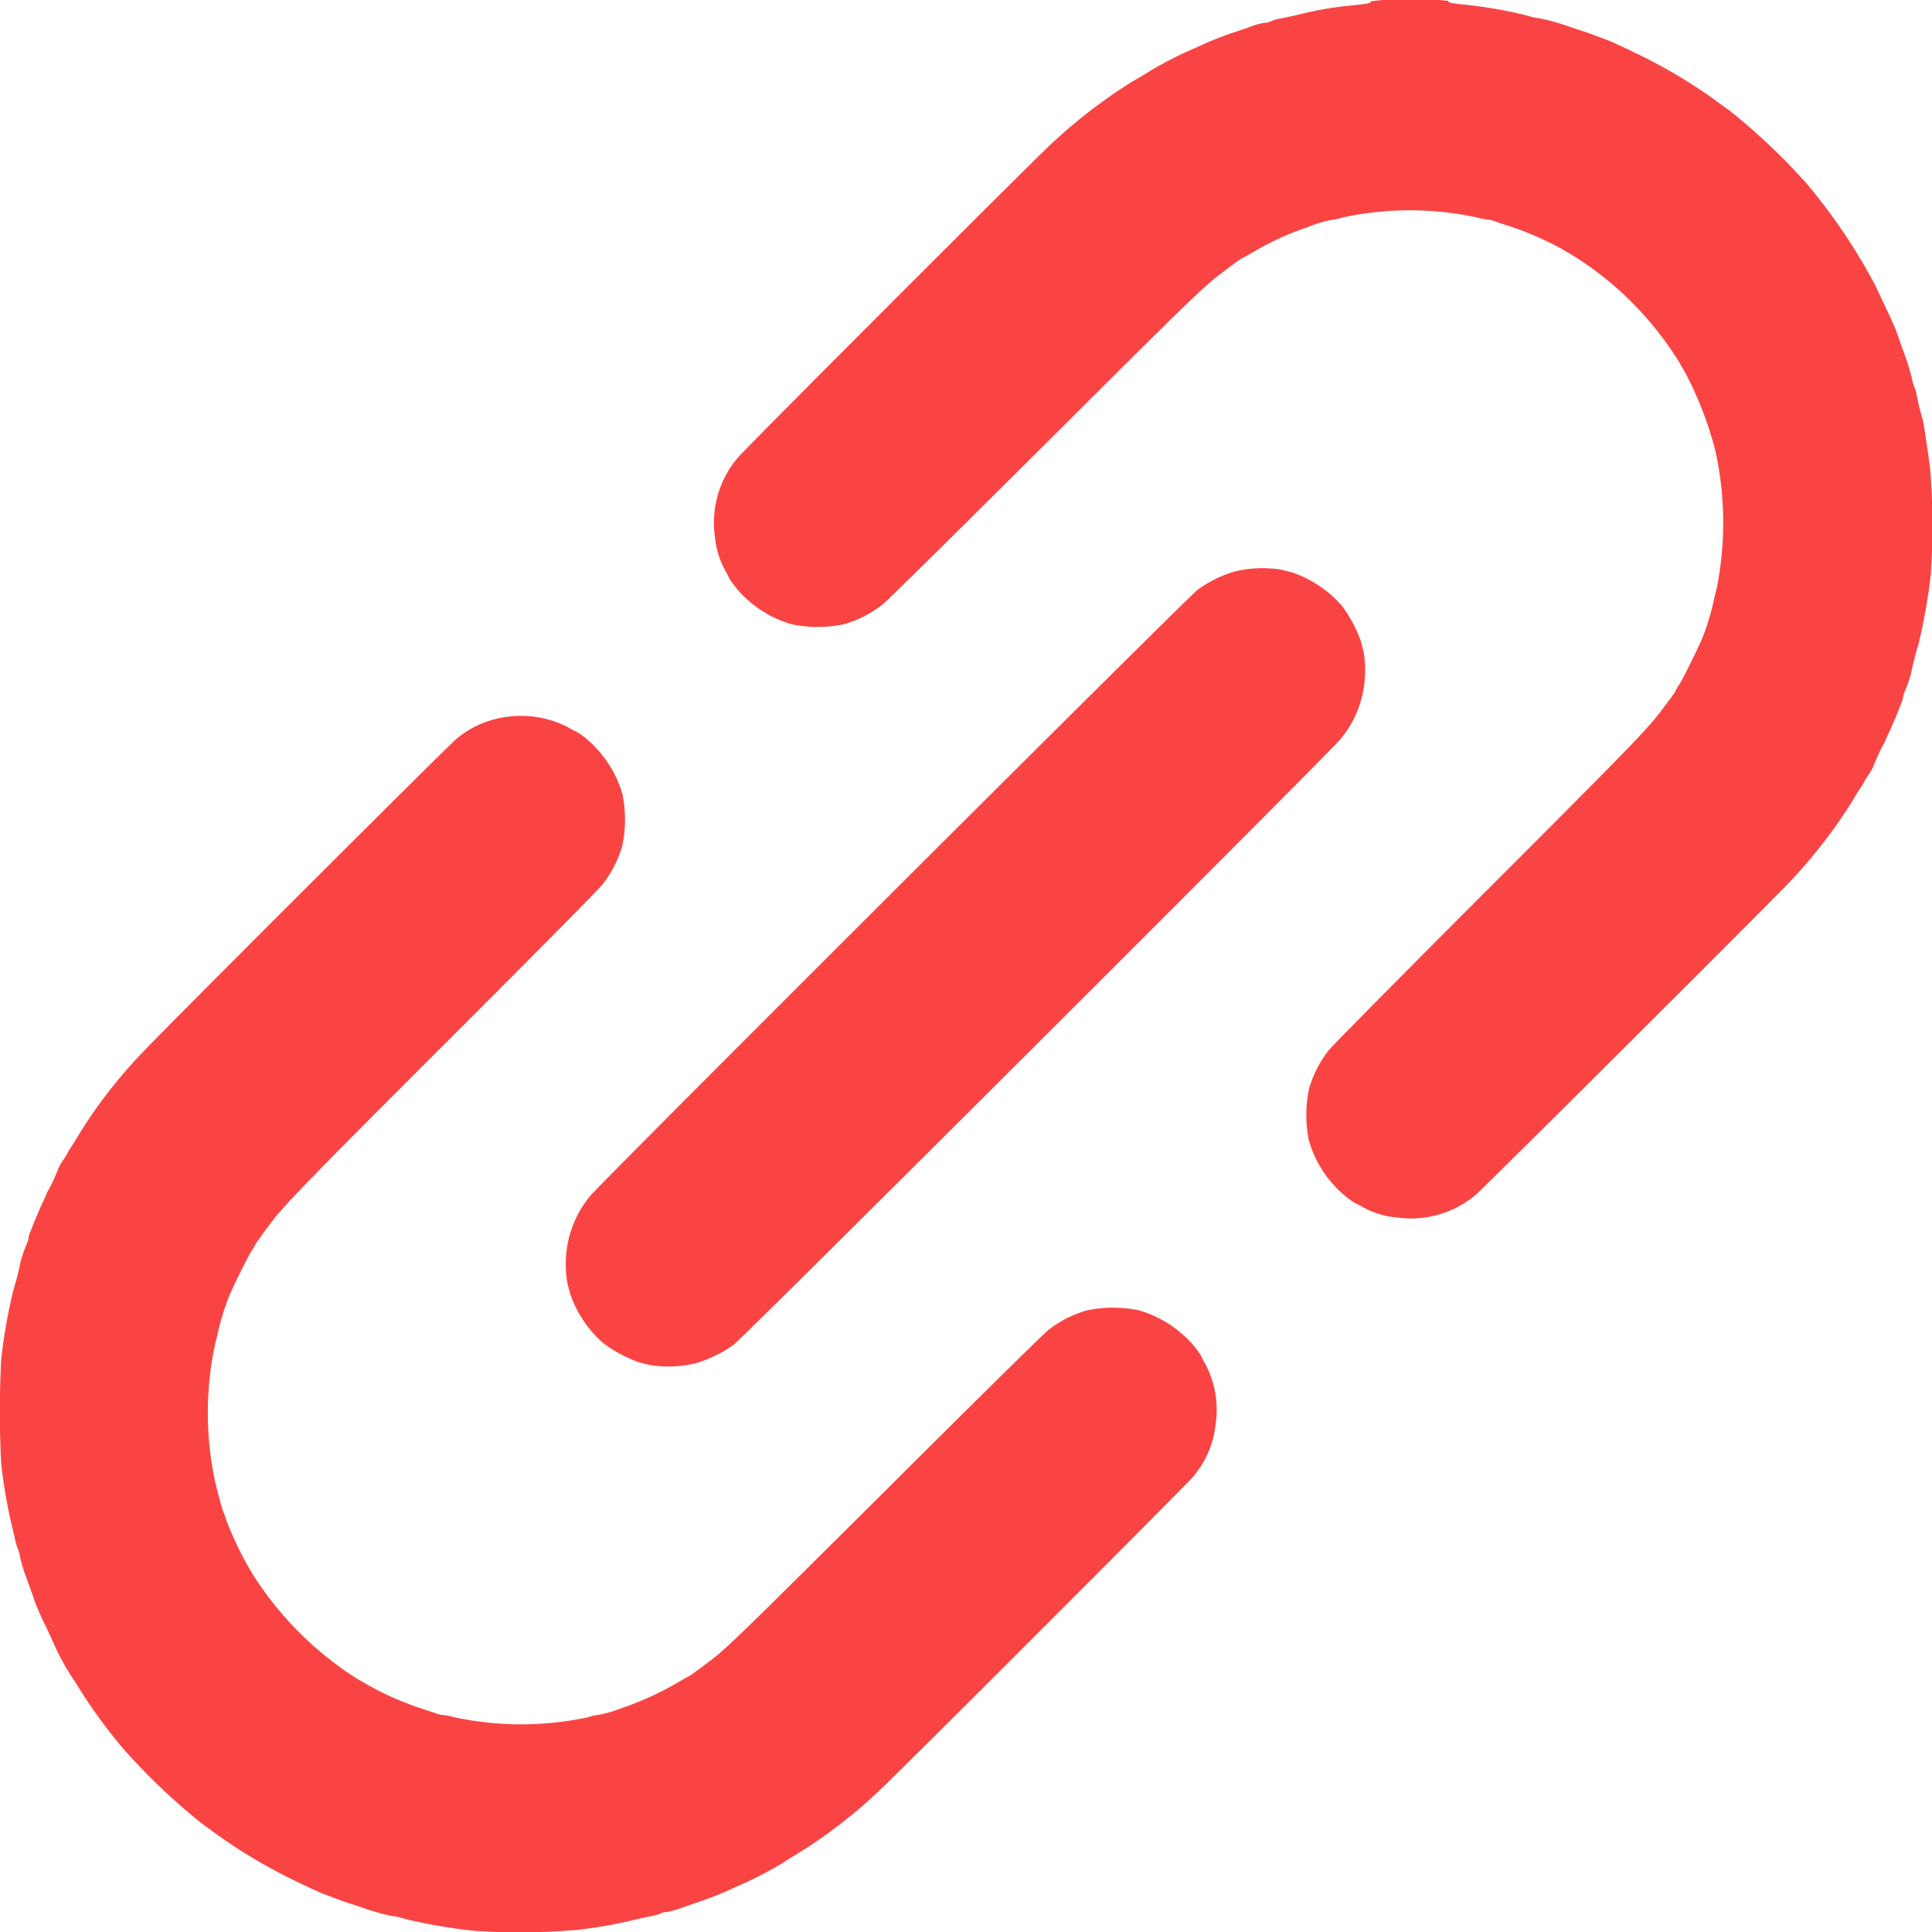 <svg xmlns="http://www.w3.org/2000/svg" width="14" height="14" viewBox="0 0 14 14">
  <g id="ZOAtJJ01" transform="translate(-0.025 1536)">
    <path id="Path_593080" data-name="Path 593080" d="M502.989-1535.99c.007.013-.015.017-.14.03a2.466,2.466,0,0,0-.353.059c-.06.015-.131.03-.158.035a.329.329,0,0,0-.07.02.109.109,0,0,1-.045.011.475.475,0,0,0-.1.027c-.039.015-.086.03-.1.035a2.411,2.411,0,0,0-.3.119,2.737,2.737,0,0,0-.336.171c-.032.021-.084.052-.116.069a3.81,3.81,0,0,0-.591.453c-.111.1-2.224,2.214-2.275,2.277a.725.725,0,0,0-.166.575.606.606,0,0,0,.077.248.535.535,0,0,1,.028.055.748.748,0,0,0,.133.154.814.814,0,0,0,.319.176.924.924,0,0,0,.374,0,.814.814,0,0,0,.285-.145c.037-.03.571-.557,1.187-1.171,1.008-1.006,1.134-1.128,1.265-1.227.079-.06.146-.109.15-.109s.038-.02.081-.045a2.151,2.151,0,0,1,.33-.158c.031-.01.072-.025.088-.032a.913.913,0,0,1,.165-.046.341.341,0,0,0,.066-.015,2.3,2.3,0,0,1,.974,0,.467.467,0,0,0,.075.015.213.213,0,0,1,.061.015c.022.008.073.025.112.037a2.342,2.342,0,0,1,.358.156l.093.055a2.393,2.393,0,0,1,.762.764l.048.083a2.6,2.6,0,0,1,.218.565,2.417,2.417,0,0,1,.008,1.006c-.006.023-.017.067-.024.1a1.734,1.734,0,0,1-.075.244c-.019.05-.141.3-.169.342a.493.493,0,0,0-.028.047c0,.008-.055.08-.114.159-.1.128-.222.256-1.226,1.26-.615.615-1.142,1.148-1.172,1.185a.813.813,0,0,0-.145.284.923.923,0,0,0,0,.373.816.816,0,0,0,.177.318.752.752,0,0,0,.155.133.507.507,0,0,1,.055.028.606.606,0,0,0,.248.077.728.728,0,0,0,.576-.166c.056-.047,2.157-2.14,2.279-2.272a3.685,3.685,0,0,0,.455-.591c.011-.02.033-.056.05-.081a.43.43,0,0,0,.03-.049.5.5,0,0,1,.031-.05.3.3,0,0,0,.031-.053,1.475,1.475,0,0,1,.074-.162.218.218,0,0,0,.016-.031c0-.008.02-.043.035-.078s.036-.083.047-.109.024-.062.032-.081a.166.166,0,0,0,.015-.049.167.167,0,0,1,.015-.049.775.775,0,0,0,.048-.148c.01-.05.028-.118.047-.181a4.16,4.16,0,0,0,.09-.508,5.052,5.052,0,0,0-.005-.772c-.024-.184-.049-.34-.055-.358a1.769,1.769,0,0,1-.044-.181.273.273,0,0,0-.017-.055.3.3,0,0,1-.017-.062,1.559,1.559,0,0,0-.046-.152c-.021-.057-.048-.132-.059-.166s-.047-.113-.077-.176-.067-.142-.083-.176a4.227,4.227,0,0,0-.492-.731,4.635,4.635,0,0,0-.563-.534c-.025-.016-.064-.046-.087-.063a3.831,3.831,0,0,0-.613-.363c-.091-.044-.178-.083-.192-.087l-.083-.031c-.031-.012-.071-.026-.088-.031l-.067-.022-.073-.025a1.524,1.524,0,0,0-.182-.048c-.023,0-.072-.016-.109-.025a3.309,3.309,0,0,0-.431-.073c-.089-.008-.12-.016-.113-.027a1.877,1.877,0,0,0-.281-.009A1.5,1.5,0,0,0,502.989-1535.99Z" transform="translate(-493.033)" fill="#fa4444"/>
    <path id="Path_593081" data-name="Path 593081" d="M399.847-1138.959a.883.883,0,0,0-.271.134c-.079.061-4.328,4.3-4.4,4.391a.768.768,0,0,0-.177.485.768.768,0,0,0,.011.144c.005.023.015.058.02.078a.832.832,0,0,0,.242.361.989.989,0,0,0,.255.137l.079.02a.848.848,0,0,0,.326-.01.923.923,0,0,0,.283-.136c.08-.062,4.329-4.3,4.4-4.392a.768.768,0,0,0,.176-.485.768.768,0,0,0-.011-.144c-.005-.023-.015-.058-.02-.079a.986.986,0,0,0-.137-.255.834.834,0,0,0-.361-.242l-.078-.02A.86.86,0,0,0,399.847-1138.959Z" transform="translate(-390.874 -392.9)" fill="#fa4444"/>
    <path id="Path_593082" data-name="Path 593082" d="M3.664-1035.731a.7.7,0,0,0-.337.159c-.063.054-2.168,2.153-2.3,2.3a3.541,3.541,0,0,0-.434.568c-.011.02-.033.056-.05.081a.44.44,0,0,0-.03.049.359.359,0,0,1-.031.05.407.407,0,0,0-.031.053,1.463,1.463,0,0,1-.074.162.218.218,0,0,0-.016.031c0,.008-.02.044-.035.078s-.036.083-.047.109-.024.062-.032.081a.169.169,0,0,0-.015.049.168.168,0,0,1-.015.049.772.772,0,0,0-.048.148c-.01.05-.028.118-.047.182a3.883,3.883,0,0,0-.088.5,7.156,7.156,0,0,0,0,.761,3.7,3.7,0,0,0,.079.454c.008.034.019.081.023.1a.275.275,0,0,0,.017.055.3.3,0,0,1,.017.062,1.13,1.13,0,0,0,.046.152c.021.057.048.132.059.166s.044.109.072.166.062.132.077.166a1.7,1.7,0,0,0,.147.259,3.816,3.816,0,0,0,.356.492,4.625,4.625,0,0,0,.563.534c.025.017.064.046.087.063a3.832,3.832,0,0,0,.613.363c.091.044.178.083.192.087l.083.031c.031.012.072.026.088.031l.067.022.073.025a1.523,1.523,0,0,0,.182.048c.023,0,.072.016.109.025a4,4,0,0,0,.472.08,4.883,4.883,0,0,0,.737-.005,3.24,3.24,0,0,0,.389-.065c.06-.015.131-.03.158-.035a.329.329,0,0,0,.07-.02.109.109,0,0,1,.045-.011.457.457,0,0,0,.1-.027l.1-.035a2.408,2.408,0,0,0,.3-.119,2.631,2.631,0,0,0,.336-.171c.032-.021.079-.05.1-.063a3.581,3.581,0,0,0,.606-.465c.133-.122,2.223-2.213,2.271-2.271a.7.7,0,0,0,.166-.385.713.713,0,0,0-.076-.438.277.277,0,0,1-.029-.056.706.706,0,0,0-.133-.154.817.817,0,0,0-.319-.176.925.925,0,0,0-.374,0,.816.816,0,0,0-.284.145c-.037.03-.572.557-1.188,1.172-1.006,1-1.134,1.128-1.264,1.226-.08.06-.146.109-.15.109s-.038.02-.081.045a2.15,2.15,0,0,1-.33.158l-.088.032a.817.817,0,0,1-.167.046.259.259,0,0,0-.061.015,2.314,2.314,0,0,1-.977,0,.377.377,0,0,0-.075-.015.213.213,0,0,1-.061-.015l-.112-.037a2.181,2.181,0,0,1-.363-.16l-.083-.047a2.444,2.444,0,0,1-.767-.768l-.048-.083a2.8,2.8,0,0,1-.133-.285c-.011-.035-.026-.075-.031-.088s-.025-.079-.058-.216a2.389,2.389,0,0,1,0-.982c.006-.023.017-.067.024-.1a1.829,1.829,0,0,1,.075-.244c.018-.048.14-.3.17-.342.01-.018.023-.038.027-.047s.055-.08.115-.159c.1-.129.22-.256,1.225-1.261.616-.614,1.143-1.147,1.172-1.184a.813.813,0,0,0,.145-.284.923.923,0,0,0,0-.373.816.816,0,0,0-.177-.318.71.71,0,0,0-.155-.133.284.284,0,0,1-.056-.029A.744.744,0,0,0,3.664-1035.731Z" transform="translate(0 -495.069)" fill="#fa4444"/>
  </g>
</svg>
